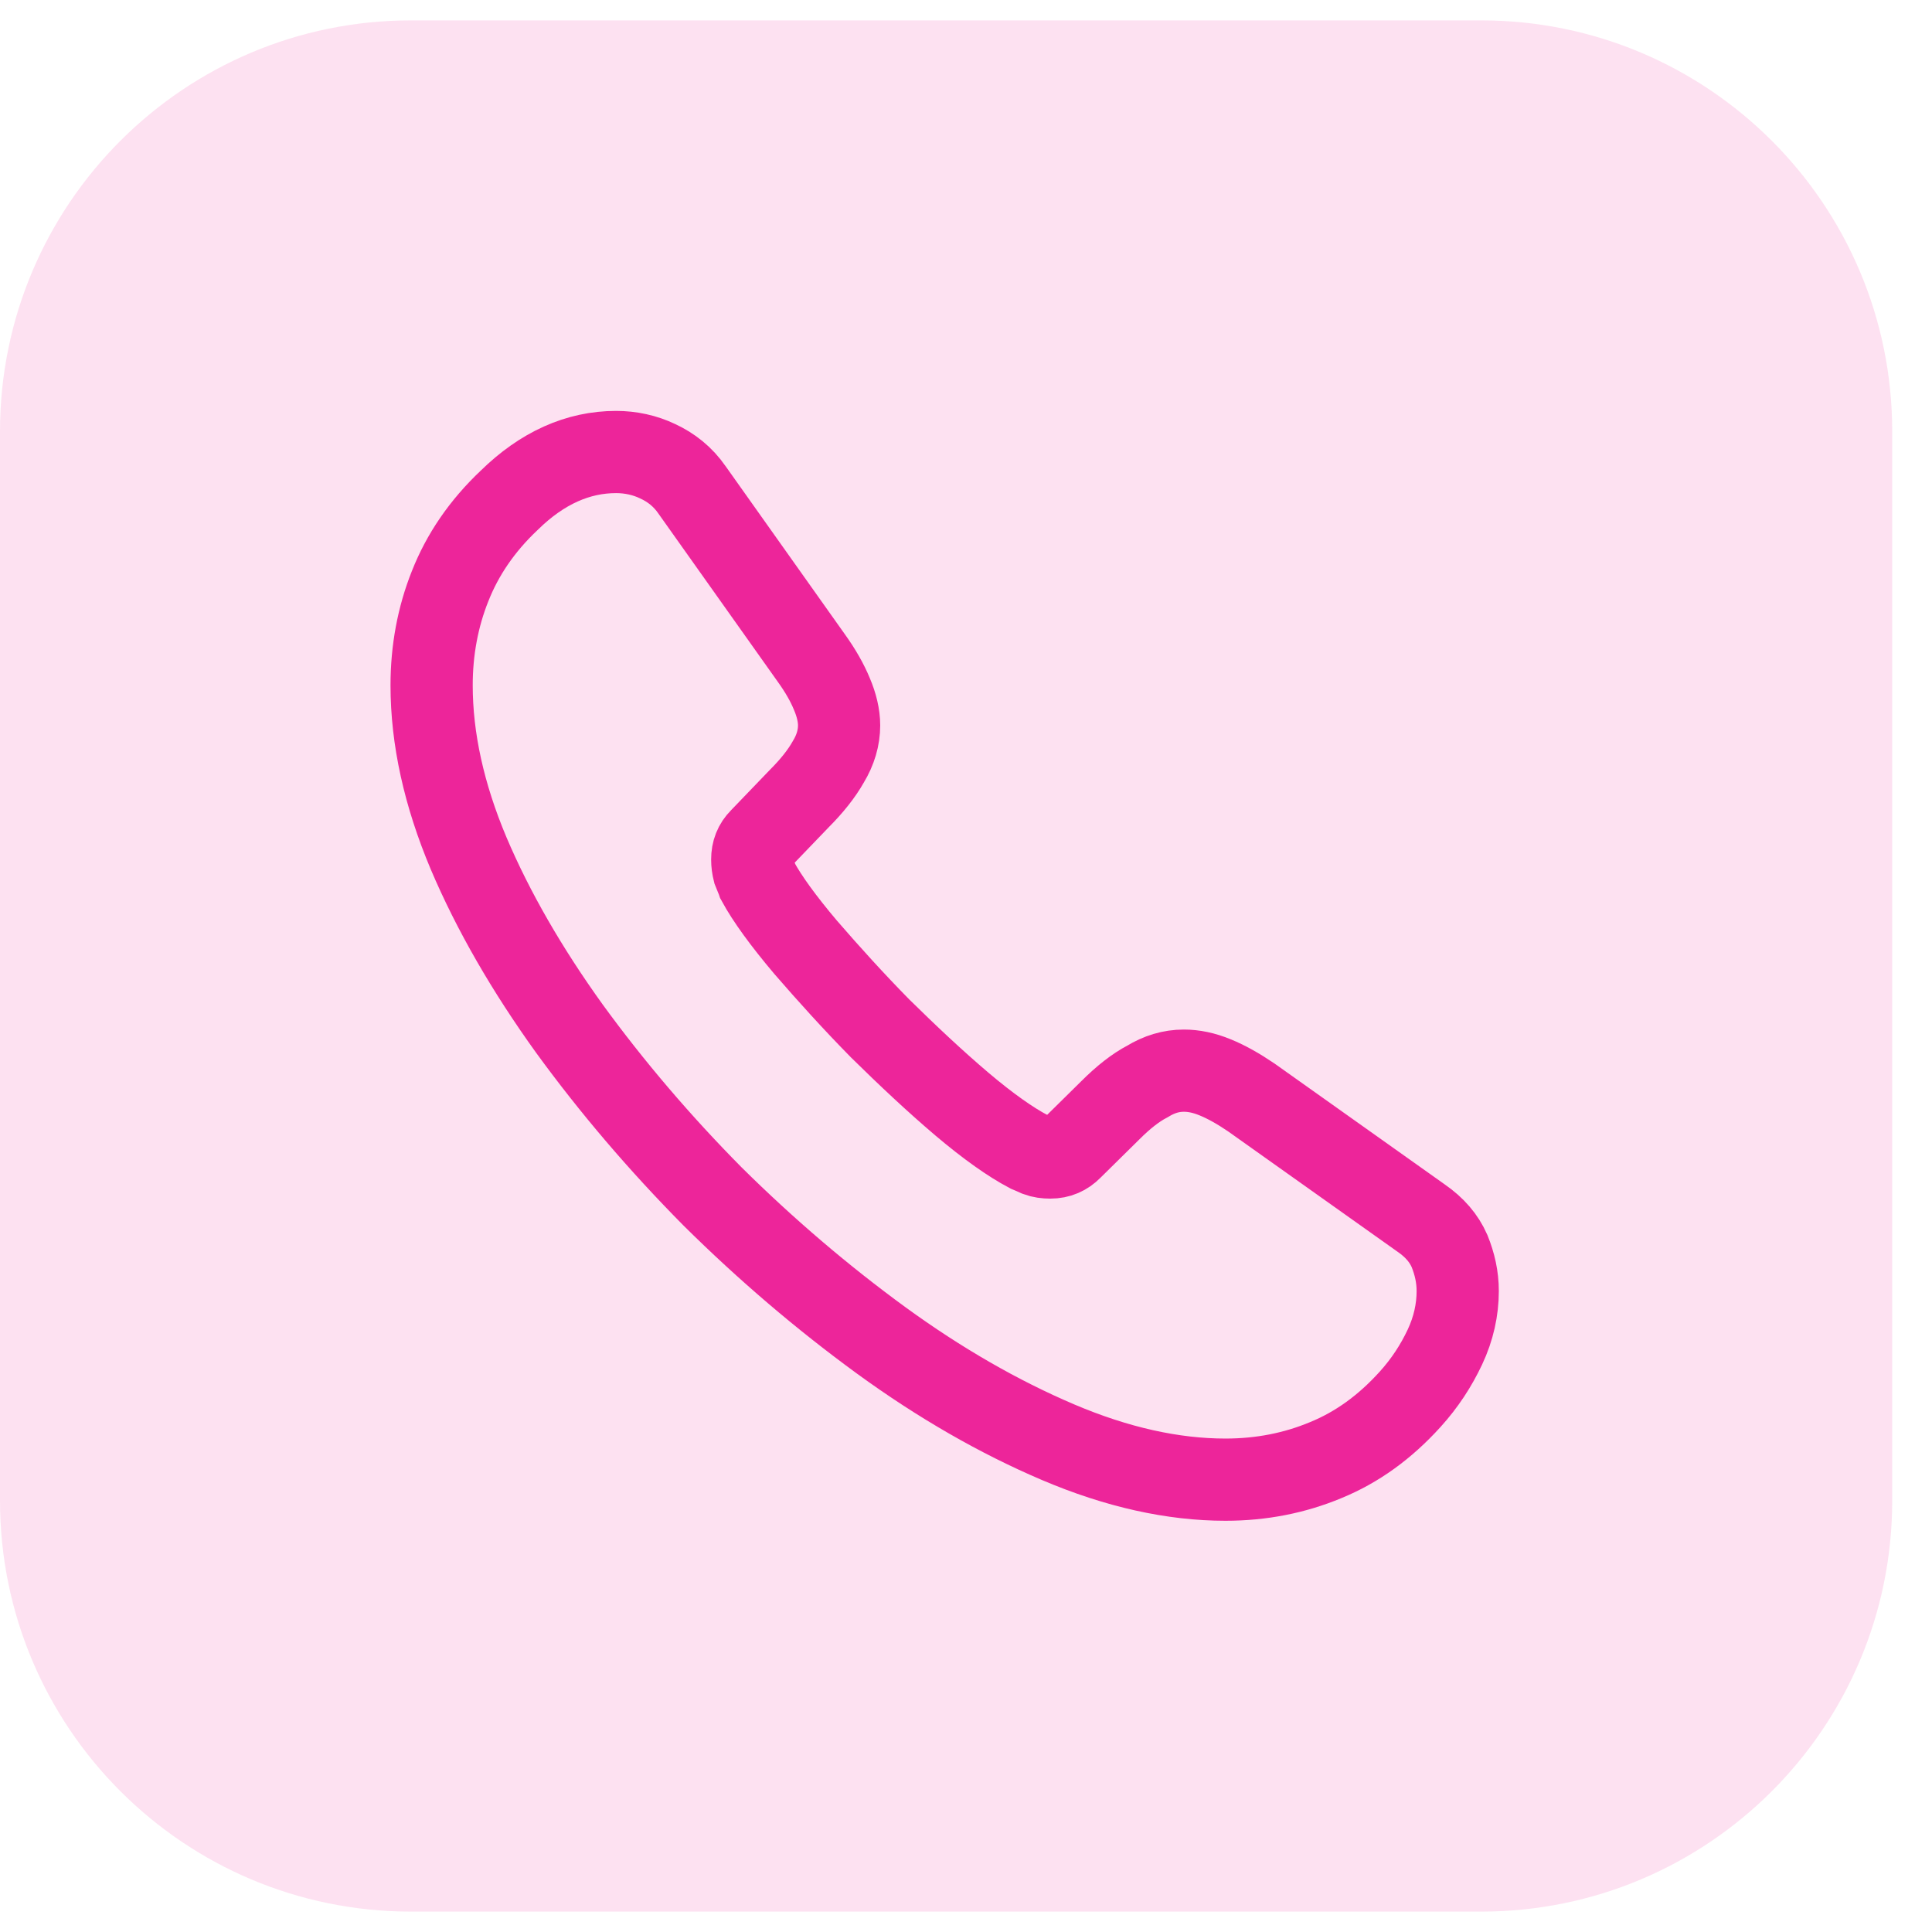 <svg xmlns="http://www.w3.org/2000/svg" width="47" height="47" viewBox="0 0 47 47" fill="none"><g clip-path="url(#clip0_118_136)"><path d="M36.032 0.496H10C4.477 0.496 0 4.973 0 10.496V36.504C0 42.027 4.477 46.504 10 46.504H36.032C41.555 46.504 46.032 42.027 46.032 36.504V10.496C46.032 4.973 41.555 0.496 36.032 0.496Z" fill="#ED259A" fill-opacity="0.14"></path><path d="M35.462 31.409C35.462 31.859 35.362 32.321 35.15 32.771C34.938 33.221 34.663 33.646 34.3 34.046C33.688 34.721 33.013 35.209 32.25 35.521C31.5 35.834 30.688 35.996 29.812 35.996C28.538 35.996 27.175 35.696 25.738 35.084C24.3 34.471 22.863 33.646 21.438 32.609C20 31.559 18.637 30.396 17.337 29.109C16.05 27.809 14.887 26.446 13.85 25.021C12.825 23.596 12 22.171 11.4 20.759C10.8 19.334 10.5 17.971 10.5 16.671C10.5 15.821 10.65 15.009 10.95 14.259C11.25 13.496 11.725 12.796 12.387 12.171C13.188 11.384 14.062 10.996 14.988 10.996C15.338 10.996 15.688 11.071 16 11.221C16.325 11.371 16.613 11.596 16.837 11.921L19.738 16.009C19.962 16.321 20.125 16.609 20.238 16.884C20.35 17.146 20.413 17.409 20.413 17.646C20.413 17.946 20.325 18.246 20.15 18.534C19.988 18.821 19.75 19.121 19.45 19.421L18.5 20.409C18.363 20.546 18.3 20.709 18.3 20.909C18.3 21.009 18.312 21.096 18.337 21.196C18.375 21.296 18.413 21.371 18.438 21.446C18.663 21.859 19.05 22.396 19.6 23.046C20.163 23.696 20.762 24.359 21.413 25.021C22.087 25.684 22.738 26.296 23.4 26.859C24.05 27.409 24.587 27.784 25.012 28.009C25.075 28.034 25.15 28.071 25.238 28.109C25.337 28.146 25.438 28.159 25.55 28.159C25.762 28.159 25.925 28.084 26.062 27.946L27.012 27.009C27.325 26.696 27.625 26.459 27.913 26.309C28.2 26.134 28.488 26.046 28.8 26.046C29.038 26.046 29.288 26.096 29.562 26.209C29.837 26.321 30.125 26.484 30.438 26.696L34.575 29.634C34.9 29.859 35.125 30.121 35.263 30.434C35.388 30.746 35.462 31.059 35.462 31.409Z" stroke="#ED259A" stroke-width="2" stroke-miterlimit="10"></path></g><defs><clipPath id="clip0_118_136"><rect width="47" height="47" fill="white"></rect></clipPath></defs></svg>